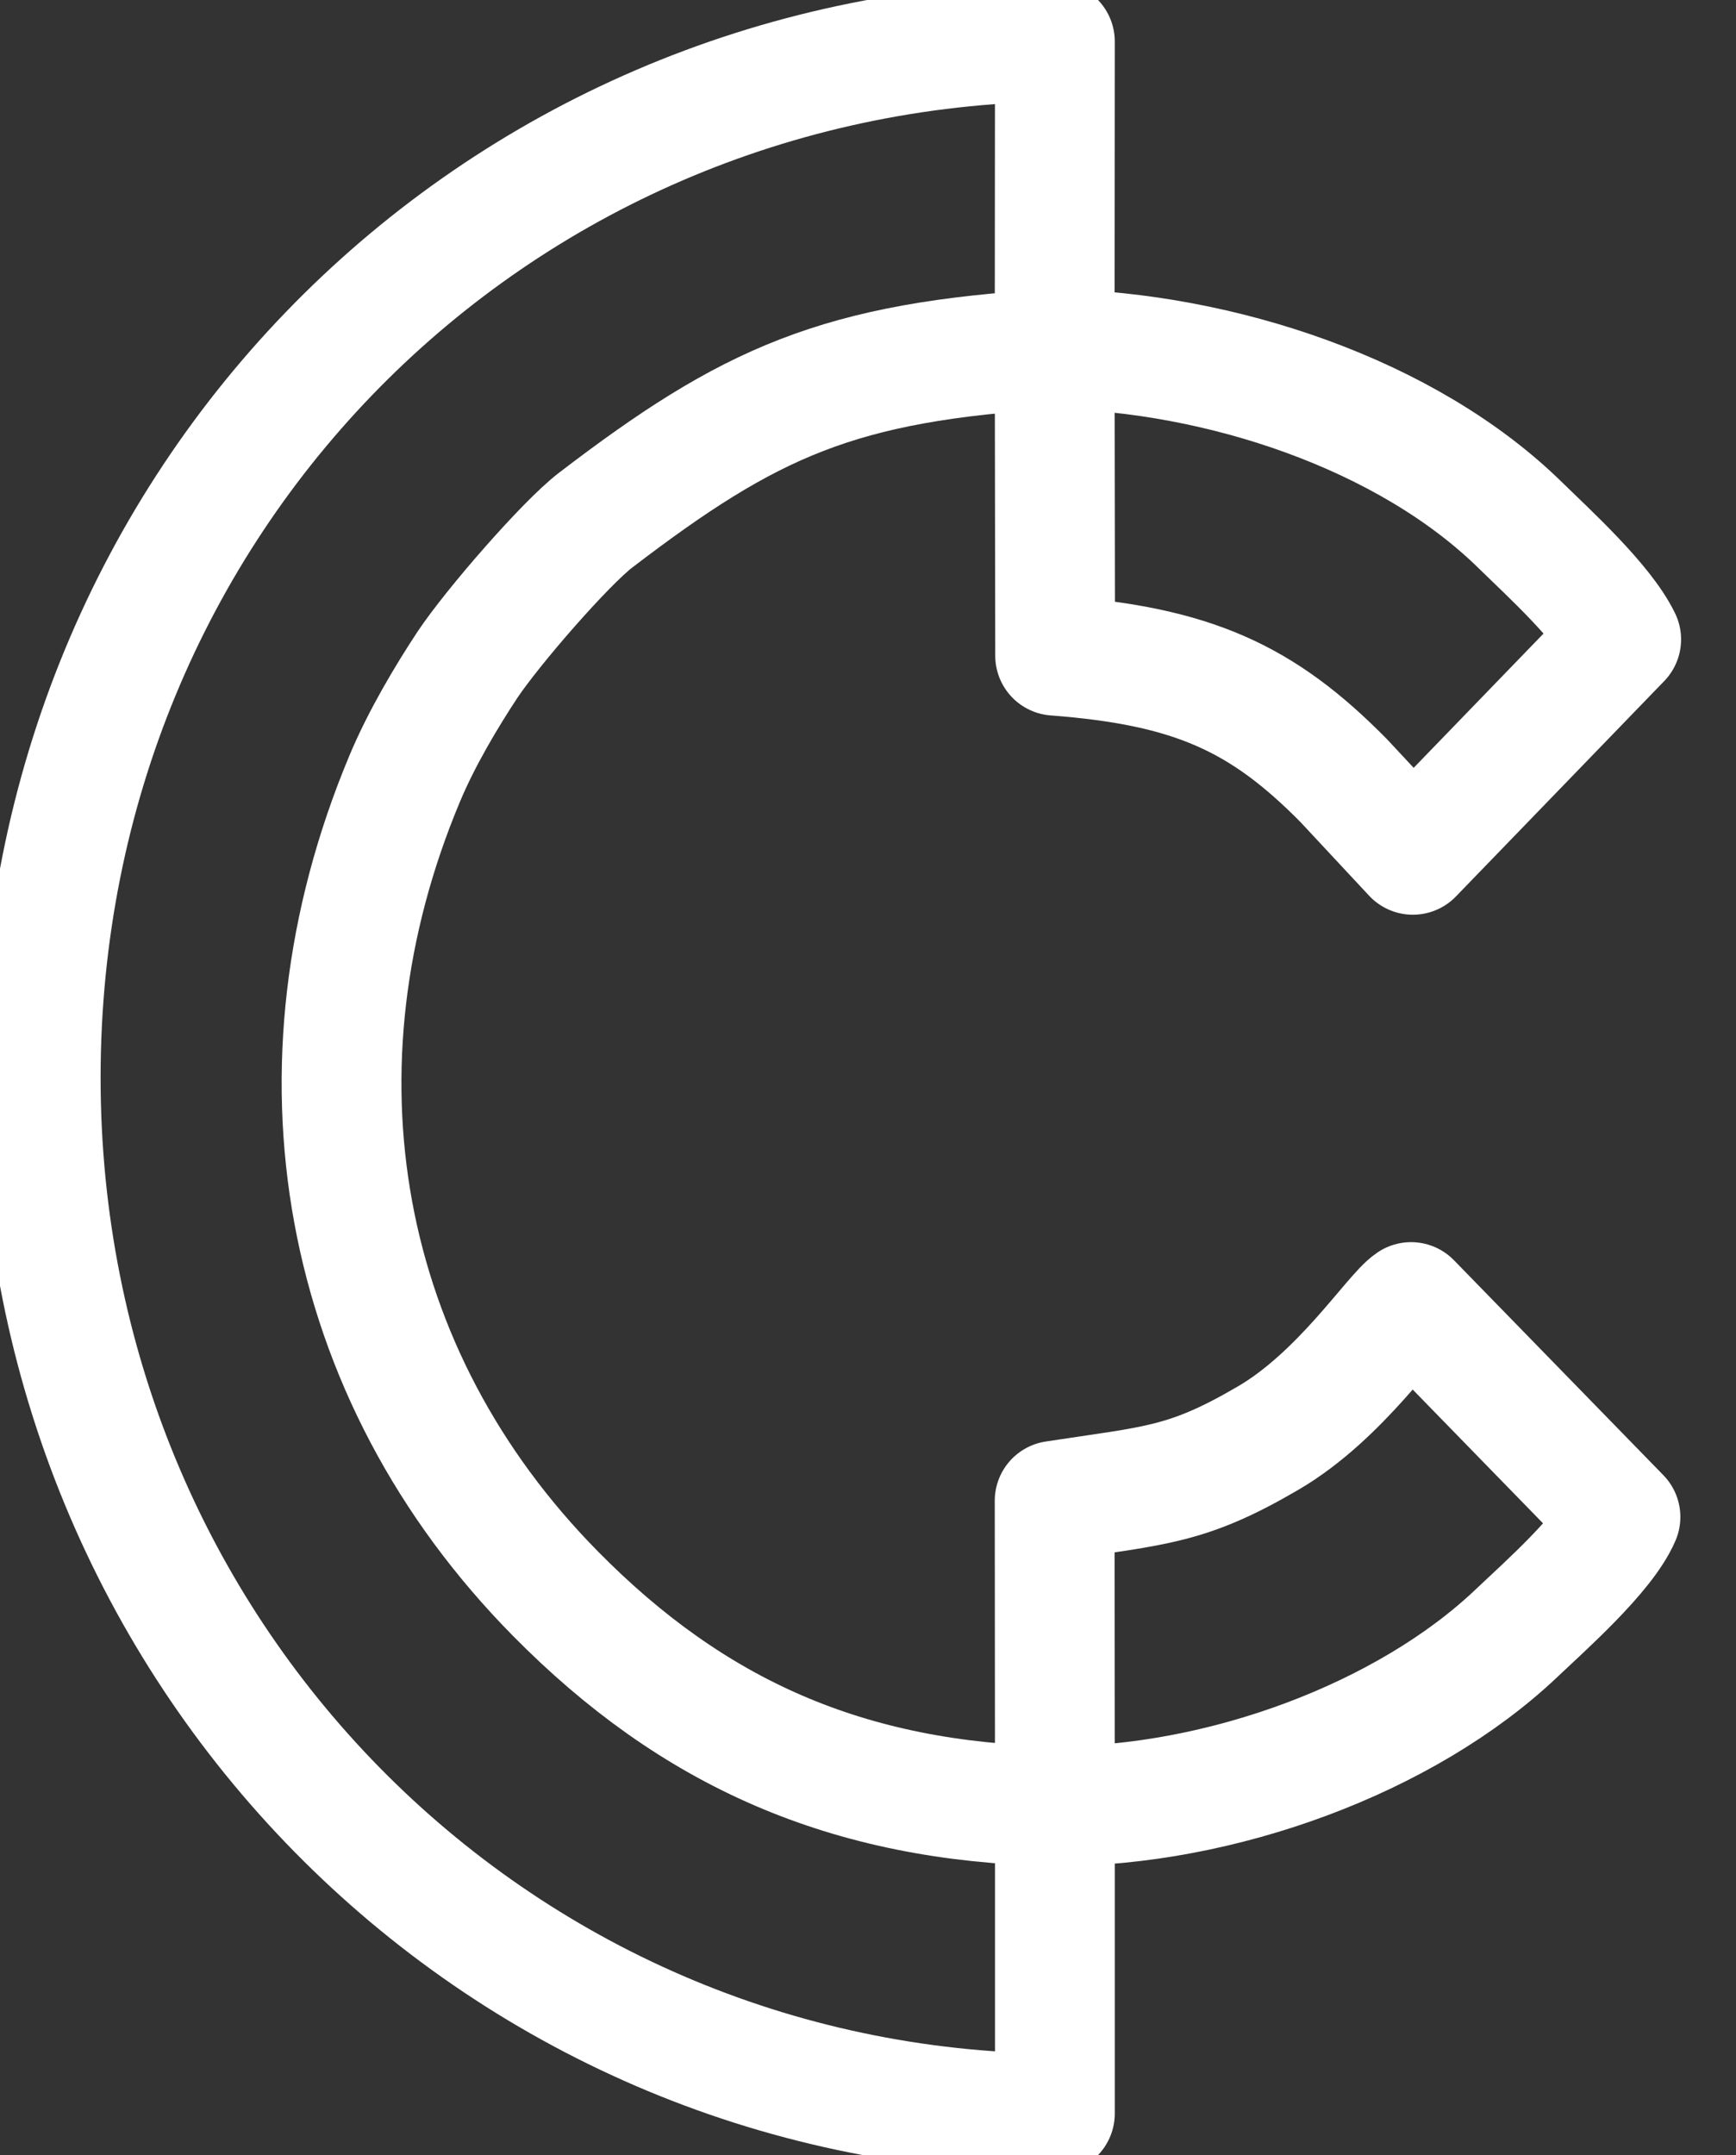 <svg width="29" height="36" viewBox="0 0 29 36" fill="none" xmlns="http://www.w3.org/2000/svg">
<rect x="0" y="0" width="29" height="36" fill="#333333" stroke="none"/>
<path fill-rule="evenodd" clip-rule="evenodd" d="M17.622 35.302V30.169C14.146 30.103 11.57 28.94 9.282 26.622C5.654 22.947 4.736 17.841 6.758 13.011C7.043 12.328 7.464 11.626 7.809 11.103C8.231 10.471 9.445 9.075 9.95 8.688C12.526 6.718 14.006 6.04 17.618 5.827L17.622 0.694C8.227 0.822 0.687 8.331 0.68 17.992C0.676 27.603 8.234 35.236 17.622 35.302Z" stroke="white" stroke-width="2.001" stroke-miterlimit="2.613" stroke-linecap="round" stroke-linejoin="round"/>
<path fill-rule="evenodd" clip-rule="evenodd" d="M17.618 5.827L17.626 10.952C19.922 11.126 21.086 11.657 22.449 13.041L23.602 14.278L27.082 10.68C26.786 10.068 25.864 9.23 25.401 8.777C23.507 6.916 20.381 5.881 17.614 5.827H17.618Z" stroke="white" stroke-width="2.001" stroke-miterlimit="2.613" stroke-linecap="round" stroke-linejoin="round"/>
<path fill-rule="evenodd" clip-rule="evenodd" d="M17.622 30.169C20.377 30.177 23.481 29.041 25.34 27.273C25.78 26.854 26.812 25.947 27.07 25.338L23.572 21.748C23.265 21.954 22.399 23.311 21.185 24.02C19.827 24.815 19.311 24.807 17.618 25.067L17.622 30.169Z" stroke="white" stroke-width="2.001" stroke-miterlimit="2.613" stroke-linecap="round" stroke-linejoin="round"/>
</svg>
